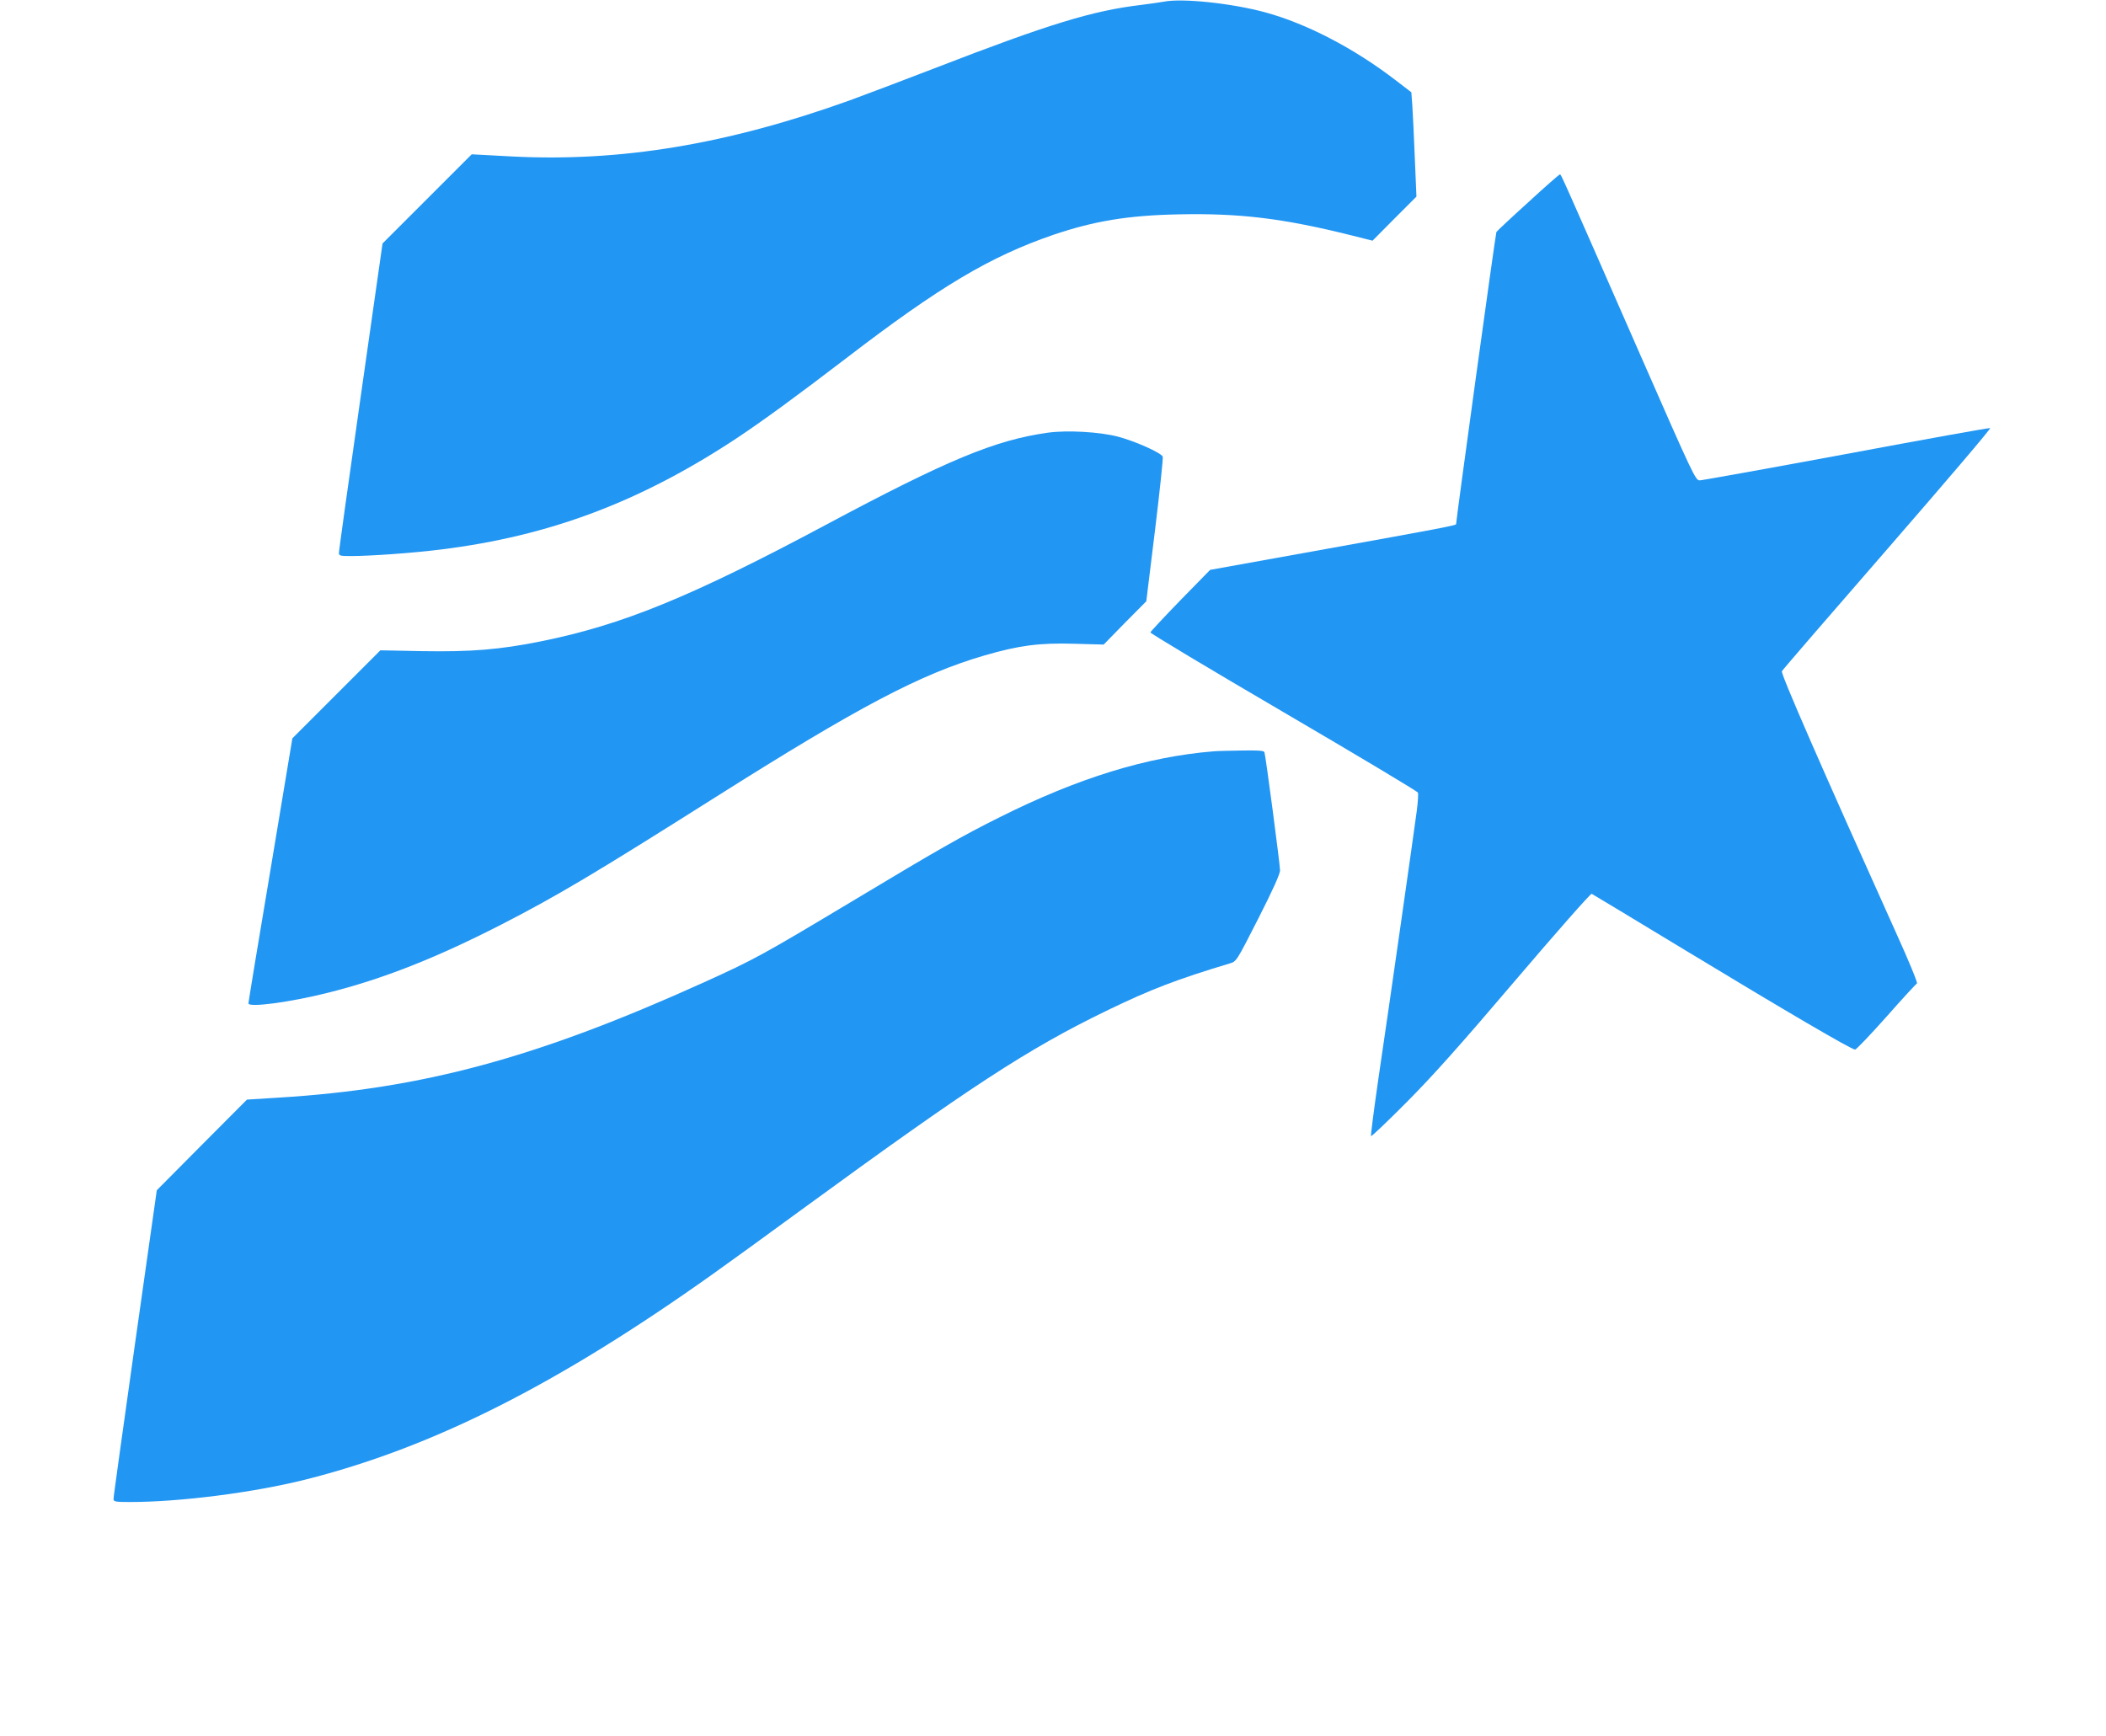 <?xml version="1.0" standalone="no"?>
<!DOCTYPE svg PUBLIC "-//W3C//DTD SVG 20010904//EN"
 "http://www.w3.org/TR/2001/REC-SVG-20010904/DTD/svg10.dtd">
<svg version="1.0" xmlns="http://www.w3.org/2000/svg"
 width="1280pt" height="1055pt" viewBox="0 0 1280 1055"
 preserveAspectRatio="xMidYMid meet">
<g transform="translate(0,1055) scale(0.1,-0.1)"
fill="#2196f3" stroke="none">
<path d="M7075 10540 c-22 -4 -85 -13 -140 -20 -295 -35 -560 -116 -1255 -385
-195 -75 -427 -163 -515 -195 -746 -268 -1394 -375 -2054 -341 l-244 13 -271
-271 -271 -271 -133 -933 c-73 -512 -133 -940 -132 -949 0 -16 10 -18 73 -18
119 0 382 19 548 40 660 82 1209 289 1793 674 161 107 356 249 671 490 567
435 872 616 1255 748 248 84 454 119 763 125 372 8 637 -24 1056 -129 l123
-31 133 134 134 134 -10 235 c-5 129 -12 272 -15 317 l-6 82 -99 76 c-252 193
-537 341 -789 410 -202 55 -505 87 -615 65z"/>
<path d="M9288 9320 c-103 -93 -189 -174 -193 -180 -5 -8 -245 -1750 -245
-1776 0 -8 -124 -31 -785 -150 l-710 -128 -180 -184 c-99 -102 -181 -190 -183
-196 -1 -6 363 -224 809 -485 446 -261 814 -481 817 -489 3 -8 0 -58 -7 -111
-17 -128 -166 -1175 -232 -1619 -28 -194 -49 -355 -46 -358 3 -3 101 90 218
208 158 159 326 347 661 741 248 291 455 526 462 524 6 -3 264 -158 572 -345
599 -363 1007 -602 1029 -602 7 0 93 90 190 199 97 110 181 201 186 203 6 2
-51 141 -127 308 -456 1012 -702 1576 -694 1590 4 8 294 344 643 745 349 402
630 731 623 733 -7 2 -401 -69 -877 -158 -475 -88 -875 -160 -889 -160 -25 0
-41 34 -365 773 -484 1104 -477 1087 -484 1087 -4 0 -91 -76 -193 -170z"/>
<path d="M6370 7920 c-319 -44 -611 -165 -1350 -560 -822 -439 -1238 -609
-1735 -709 -249 -50 -423 -64 -717 -59 l-256 5 -267 -267 -268 -268 -133 -799
c-74 -439 -134 -804 -134 -812 0 -27 254 7 481 64 336 84 657 211 1054 414
341 175 574 314 1300 773 873 552 1248 750 1639 864 210 61 333 77 543 71
l181 -5 129 132 130 131 53 432 c29 238 50 439 47 447 -10 24 -167 94 -273
122 -111 29 -308 40 -424 24z"/>
<path d="M7375 5983 c-404 -33 -823 -162 -1300 -401 -223 -111 -371 -195 -895
-510 -544 -326 -594 -354 -899 -492 -1016 -460 -1709 -648 -2588 -702 l-192
-12 -274 -275 -274 -276 -132 -930 c-72 -511 -132 -938 -131 -947 0 -16 12
-18 101 -18 302 0 749 57 1064 136 772 194 1532 577 2475 1248 85 60 329 237
542 393 1026 749 1373 976 1853 1209 270 131 428 191 750 288 40 12 40 12 172
271 91 179 132 271 133 294 0 34 -87 695 -95 719 -3 9 -39 12 -137 10 -73 -1
-151 -3 -173 -5z"/>
</g>
</svg>
